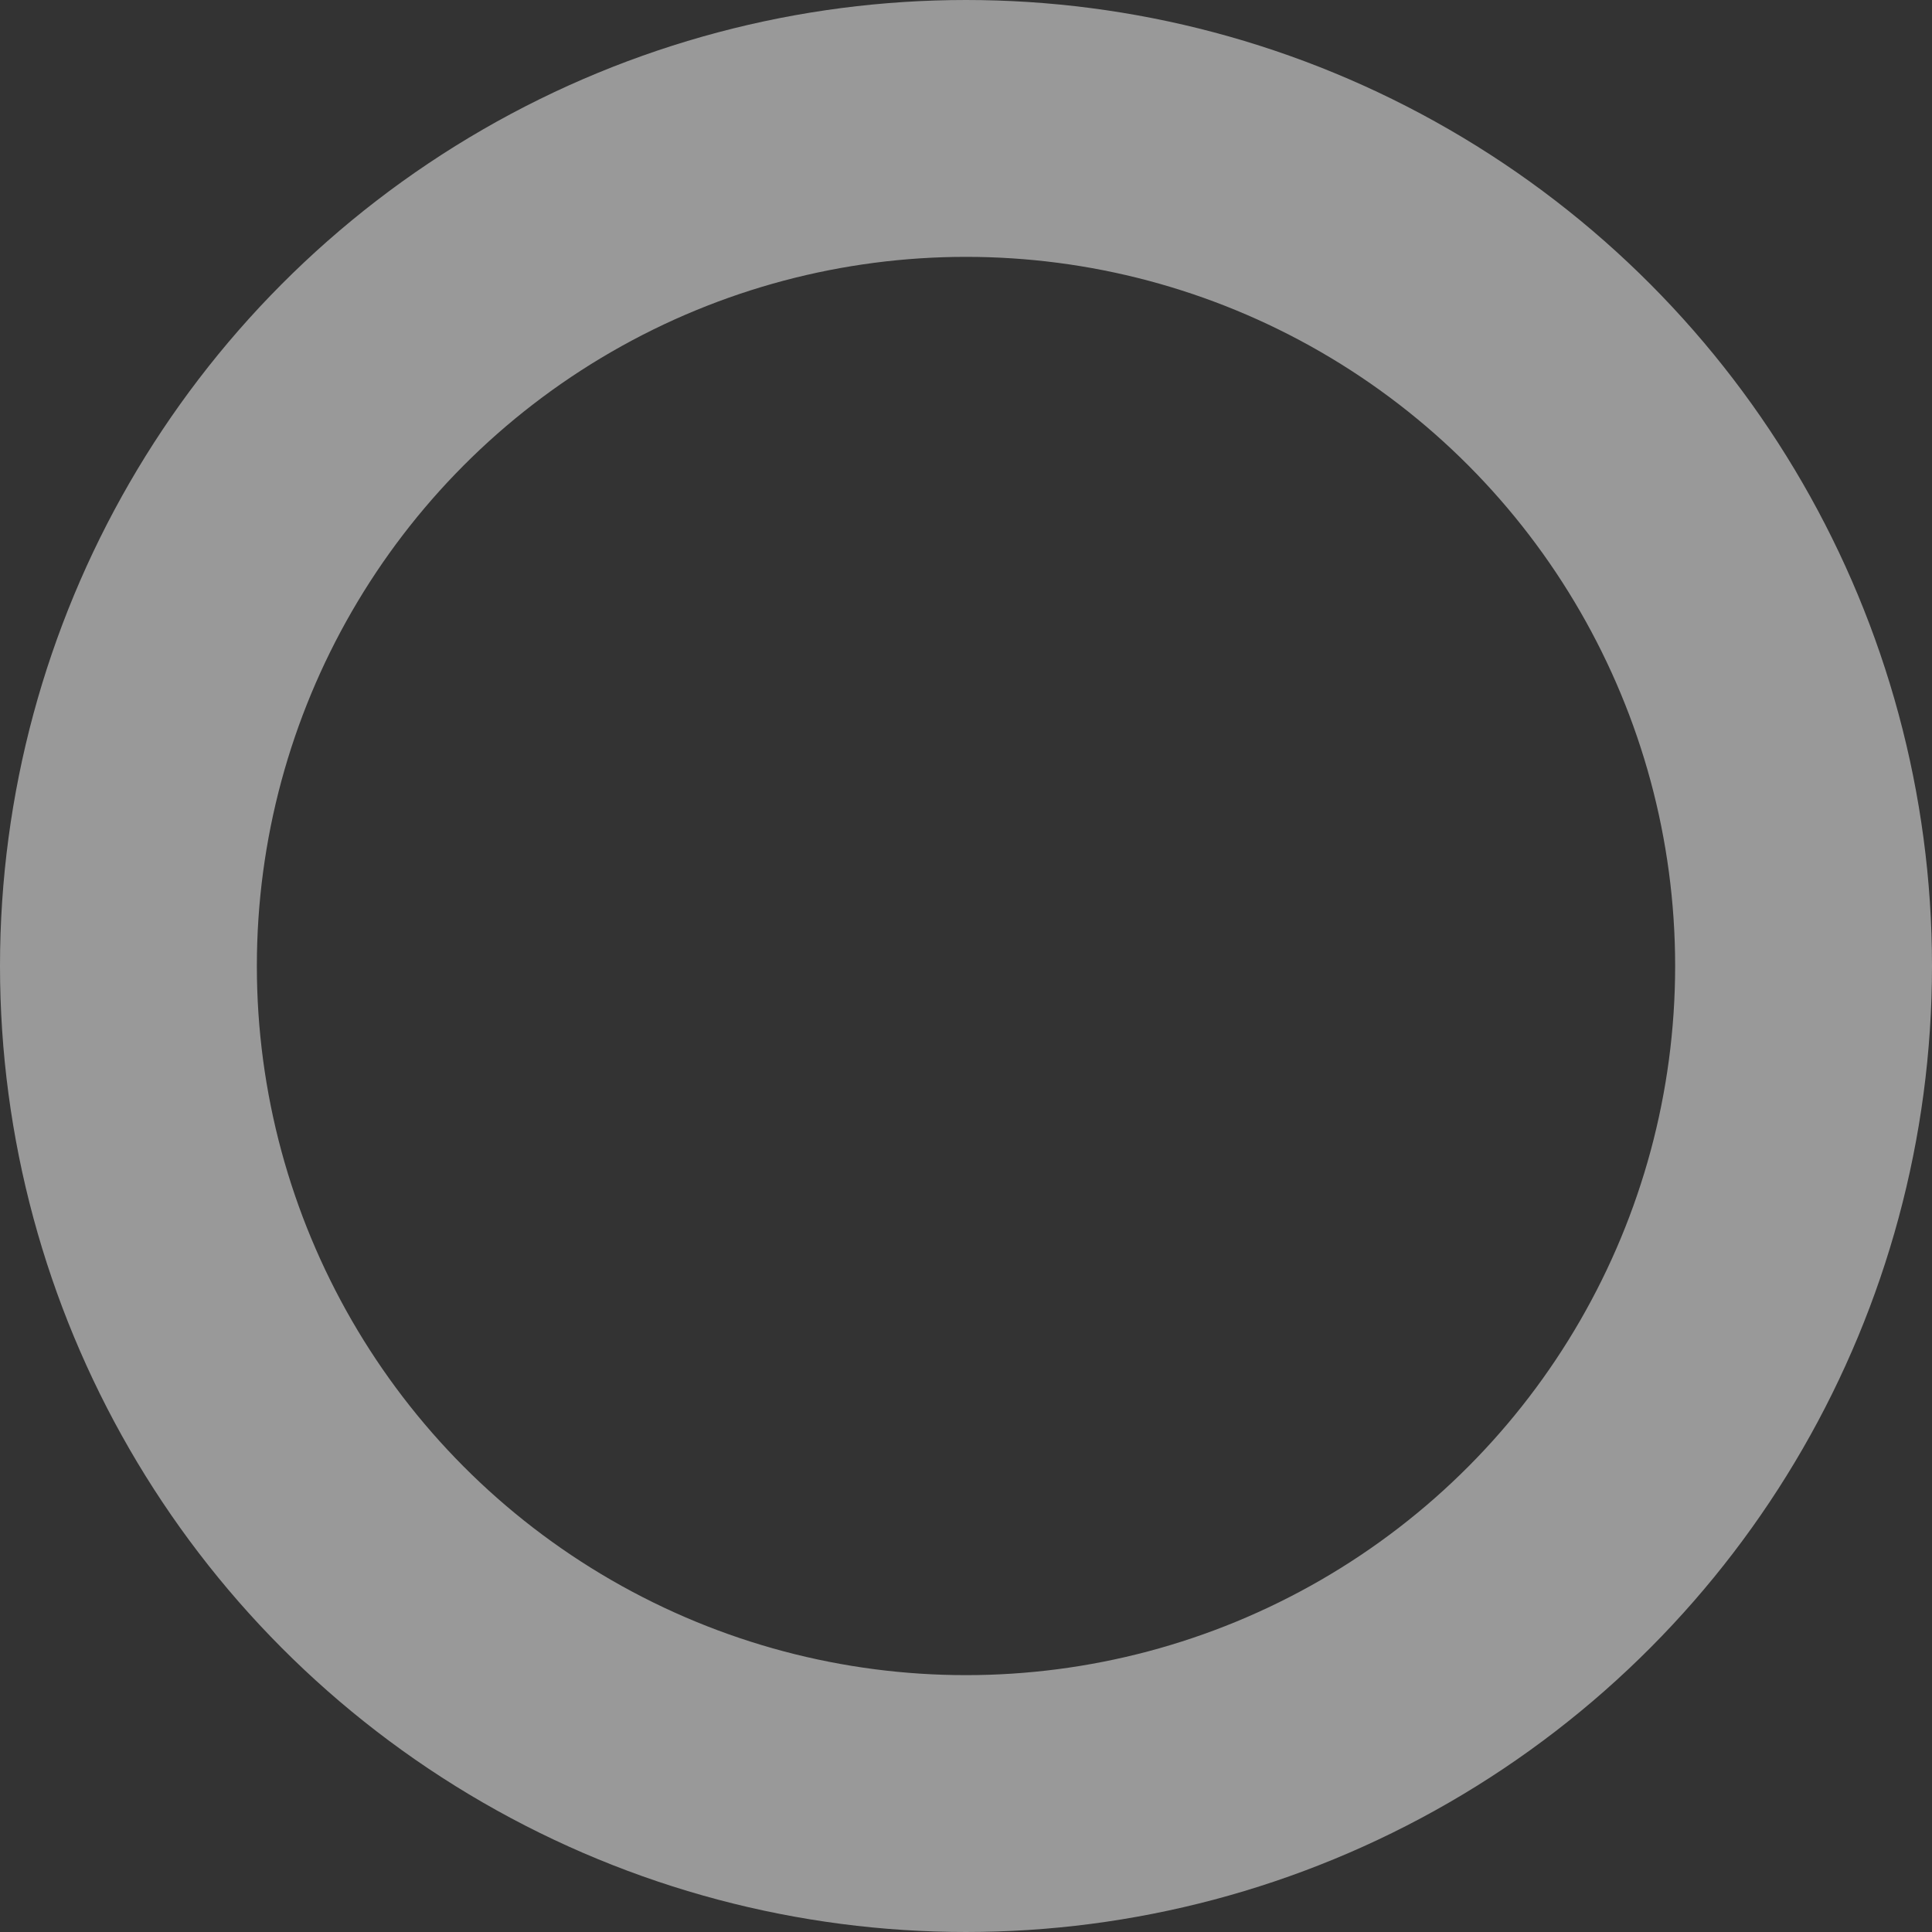 <?xml version="1.0" encoding="UTF-8"?> <svg xmlns="http://www.w3.org/2000/svg" width="519" height="519" viewBox="0 0 519 519" fill="none"><rect x="0" y="0" width="519" height="519" fill="#333333" stroke="none"/> <circle opacity="0.5" cx="259.5" cy="259.5" r="225" stroke="white" stroke-width="69"></circle> </svg> 